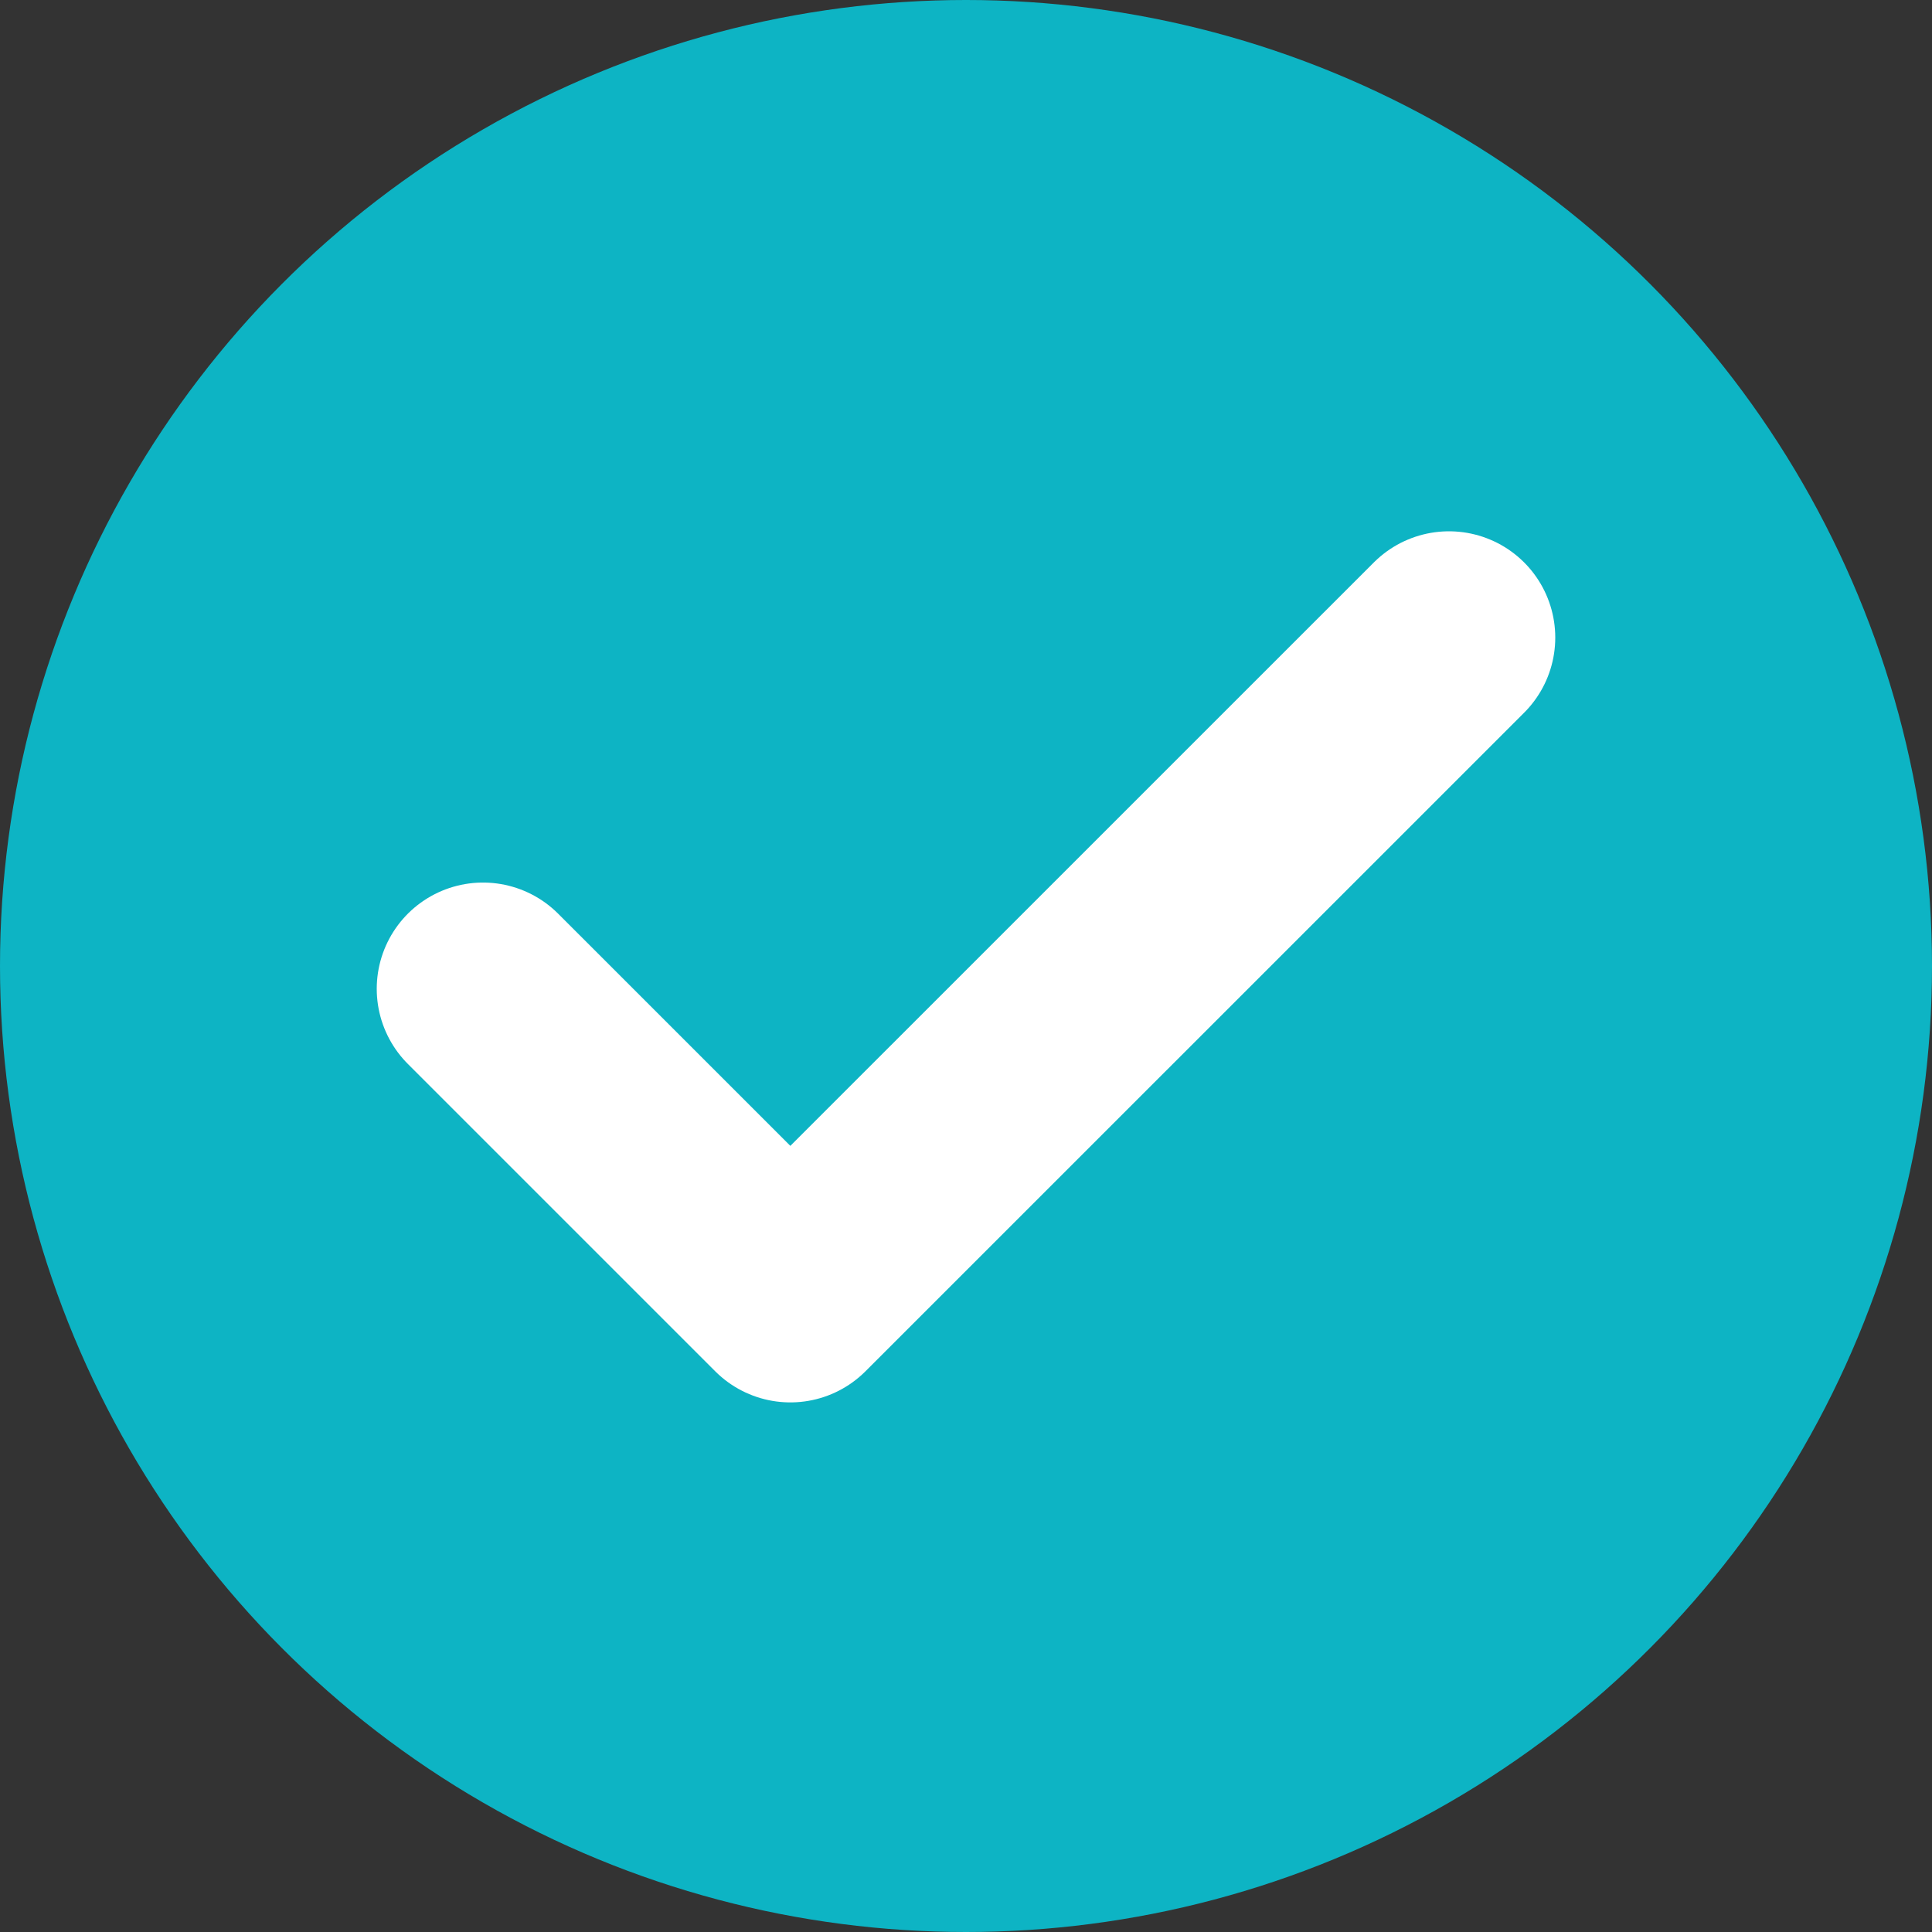 <svg width="100" height="100" viewBox="0 0 100 100" fill="none" xmlns="http://www.w3.org/2000/svg">
<rect x="0" y="0" width="100" height="100" fill="#333333" stroke="none"/>
<circle cx="50" cy="50" r="50" fill="#0DB4C4"/>
<path d="M25 51.181L40.908 67.088L75 33" stroke="white" stroke-width="11" stroke-linecap="round" stroke-linejoin="round"/>
</svg>
